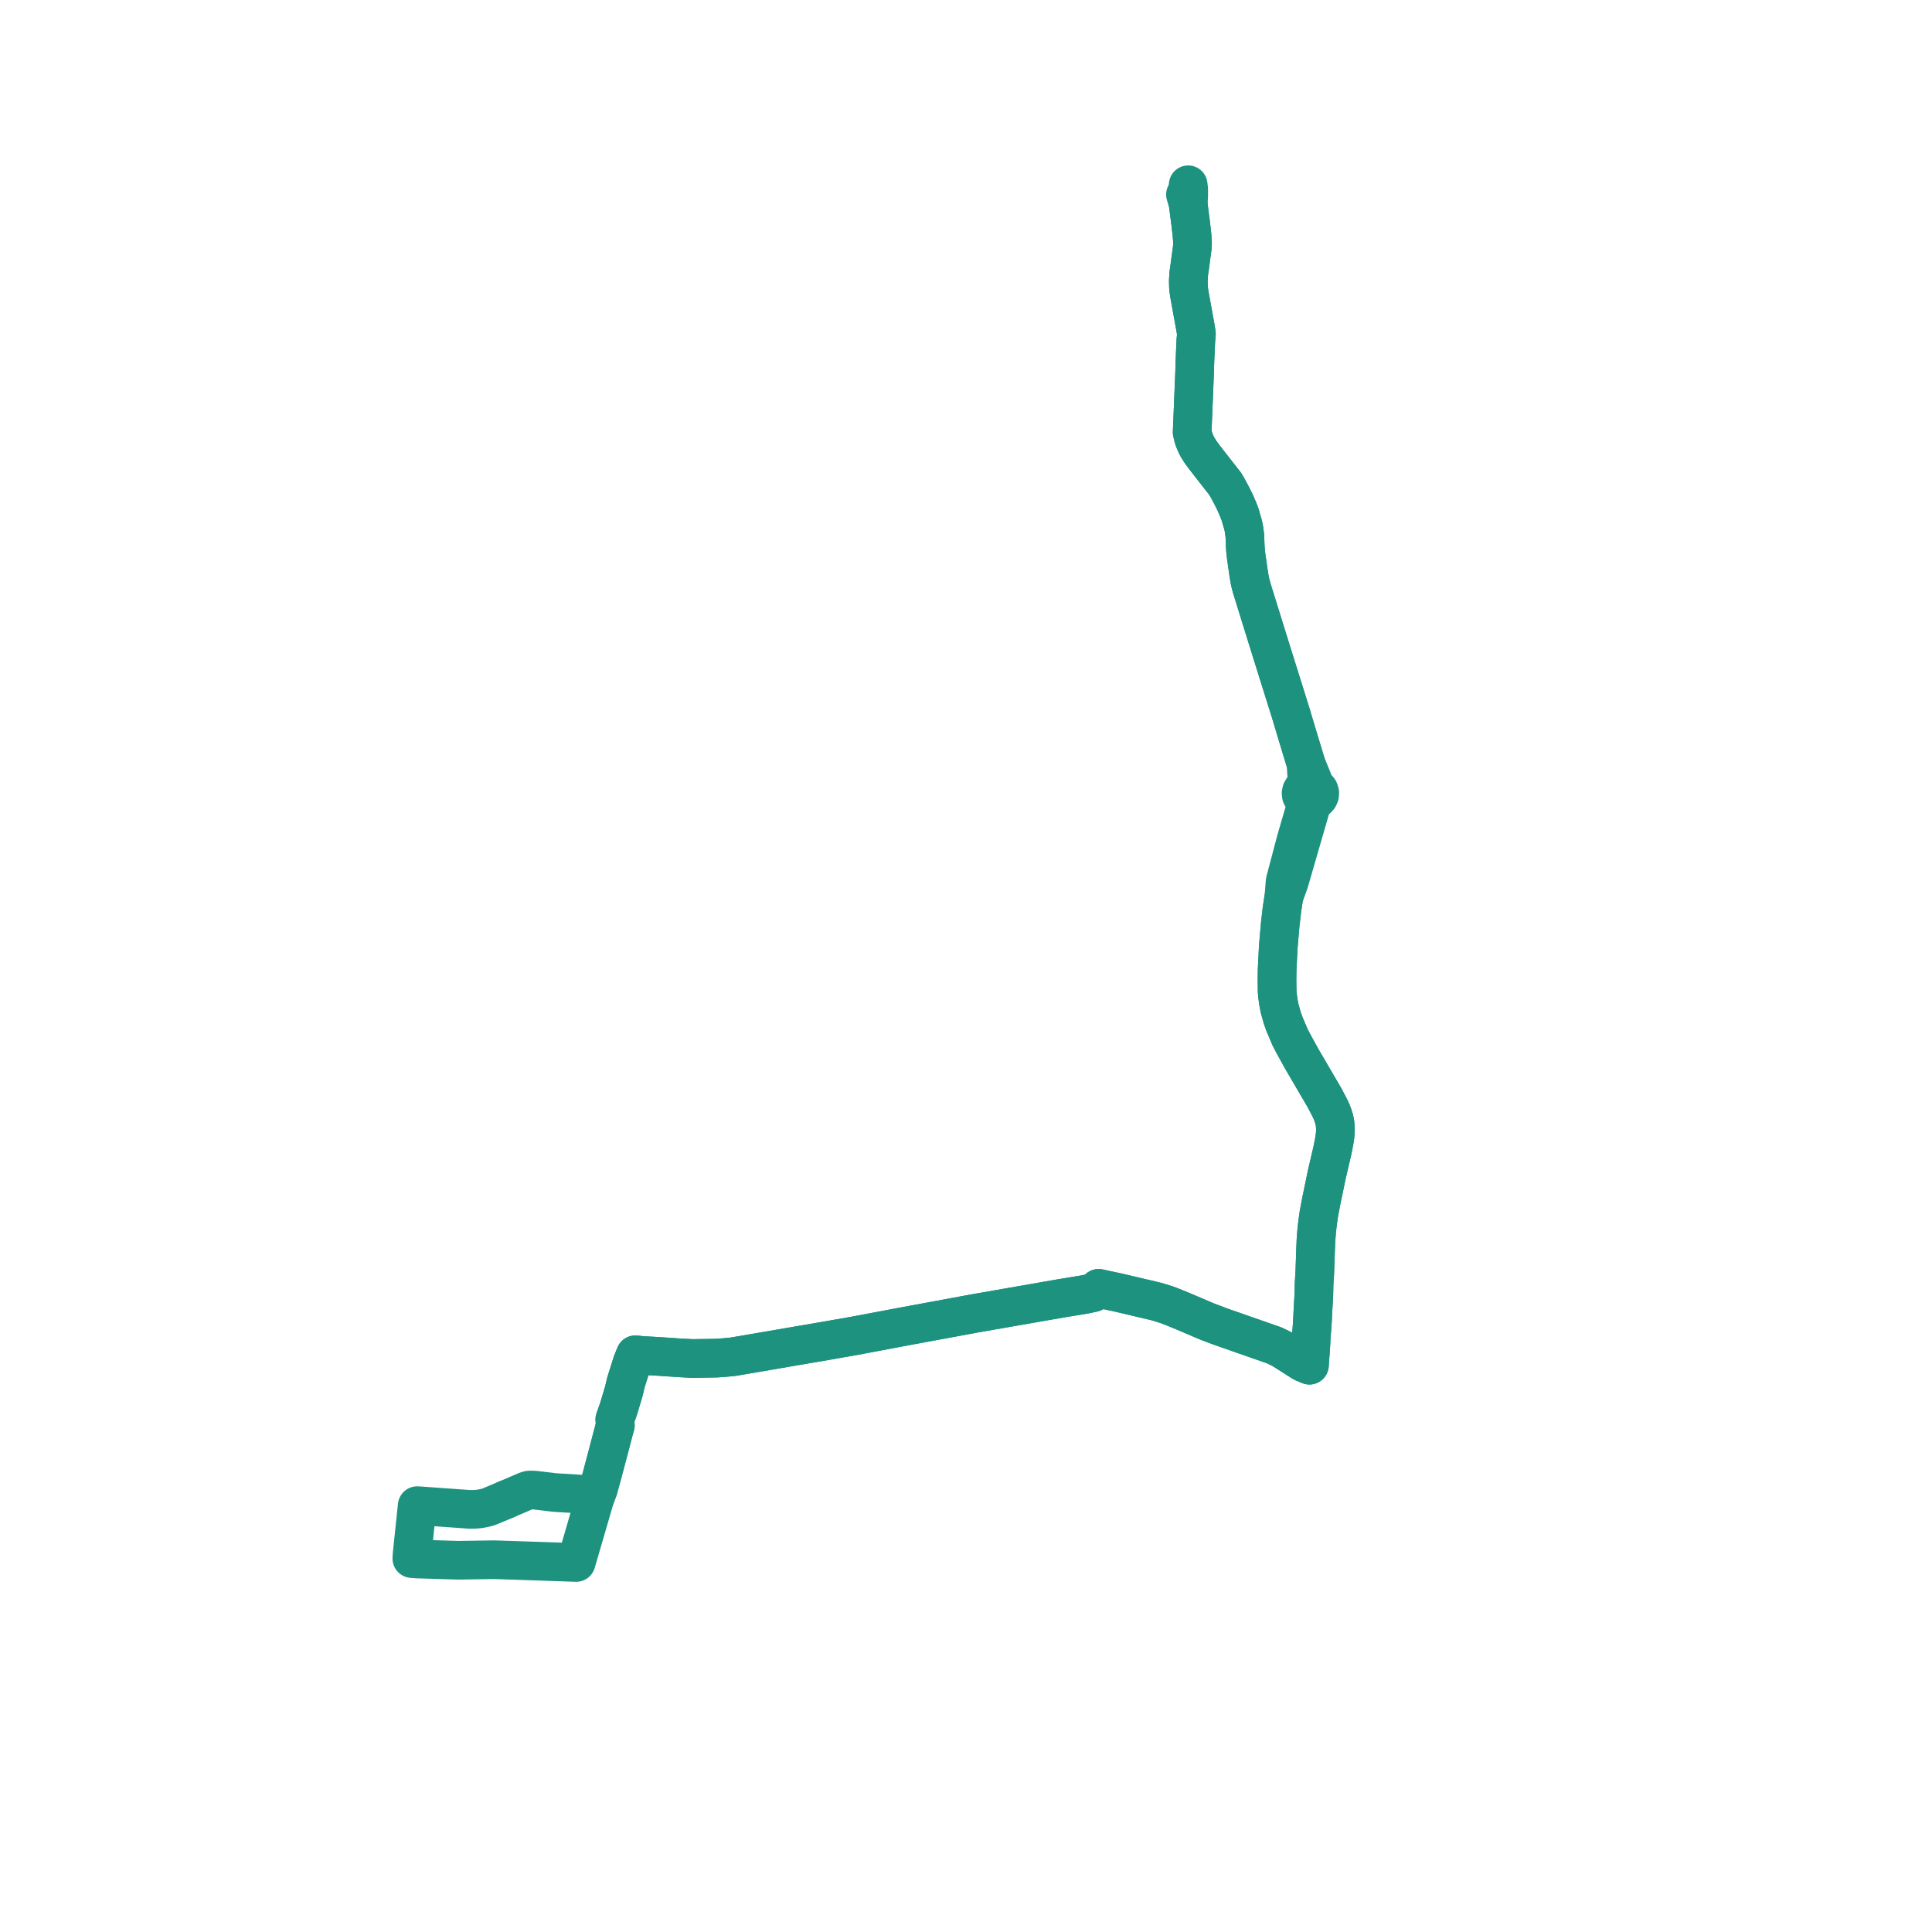     
<svg width="209.127" height="209.127" version="1.1"
     xmlns="http://www.w3.org/2000/svg">

  <title>Plan de ligne</title>
  <desc>Du 2023-03-29 au 2024-10-00</desc>

<path d='M 128.318 21.056 L 128.615 22.079 L 128.683 22.642 L 128.889 24.225 L 129.036 25.547 L 129.078 26.124 L 129.078 26.506 L 129.053 26.846 L 128.894 28.011 L 128.784 28.85 L 128.672 29.619 L 128.625 30.415 L 128.647 31.158 L 128.729 31.781 L 129.422 35.581 L 129.505 36.152 L 129.437 36.939 L 129.402 37.736 L 129.358 38.777 L 129.335 39.312 L 129.313 40.21 L 129.253 41.671 L 129.236 42.106 L 129.043 46.797 L 129.15 47.229 L 129.205 47.453 L 129.357 47.839 L 129.487 48.129 L 129.641 48.434 L 129.969 48.947 L 130.34 49.453 L 131.094 50.424 L 132.318 51.989 L 132.602 52.347 L 132.872 52.8 L 133.324 53.649 L 133.677 54.354 L 134.018 55.133 L 134.221 55.662 L 134.406 56.301 L 134.544 56.763 L 134.632 57.153 L 134.687 57.531 L 134.75 58.028 L 134.785 59.03 L 134.803 59.33 L 134.824 59.587 L 134.845 59.846 L 134.9 60.279 L 135.041 61.256 L 135.118 61.802 L 135.158 62.085 L 135.214 62.409 L 135.295 62.879 L 135.384 63.255 L 135.506 63.701 L 137.424 69.873 L 137.946 71.542 L 138.87 74.492 L 139.109 75.254 L 139.746 77.286 L 140.428 79.568 L 140.978 81.381 L 141.369 82.666 L 141.471 84.404 L 141.411 85.118 L 141.25 85.199 L 141.026 85.387 L 140.882 85.624 L 140.833 85.863 L 140.866 86.104 L 140.979 86.328 L 141.163 86.516 L 141.402 86.652 L 141.349 87.282 L 141.216 87.74 L 140.296 90.897 L 139.107 95.398 L 138.972 97.076 L 138.891 97.593 L 138.753 98.525 L 138.582 99.986 L 138.364 102.496 L 138.241 104.985 L 138.228 106.074 L 138.238 106.903 L 138.242 107.271 L 138.282 107.774 L 138.387 108.516 L 138.512 109.165 L 138.791 110.156 L 139.026 110.827 L 139.644 112.282 L 139.972 112.913 L 140.892 114.587 L 141.874 116.268 L 143.38 118.844 L 143.925 119.89 L 144.137 120.334 L 144.292 120.747 L 144.418 121.147 L 144.499 121.521 L 144.544 122.031 L 144.548 122.451 L 144.508 122.978 L 144.407 123.613 L 144.222 124.54 L 143.628 127.089 L 143.402 128.172 L 143.04 129.912 L 142.751 131.426 L 142.617 132.4 L 142.522 133.236 L 142.445 134.247 L 142.397 135.424 L 142.313 137.879 L 142.281 138.313 L 142.244 138.894 L 142.216 140.12 L 142.107 142.091 L 142.063 142.997 L 141.998 143.94 L 141.924 144.837 L 141.909 145.35 L 141.827 146.549 L 141.804 146.817 L 141.737 147.773 L 141.038 147.478 L 140.552 147.17 L 139.544 146.53 L 138.753 146.028 L 137.926 145.626 L 132.182 143.619 L 130.637 143.036 L 129.368 142.494 L 128.121 141.961 L 127.148 141.561 L 126.293 141.229 L 125.227 140.899 L 121.13 139.93 L 118.92 139.455 L 118.84 139.636 L 118.352 139.915 L 117.55 140.093 L 114.798 140.548 L 110.857 141.235 L 106.267 142.036 L 105.566 142.158 L 98.937 143.384 L 97.946 143.567 L 96.757 143.791 L 92.999 144.498 L 92.493 144.593 L 90.623 144.922 L 89.827 145.062 L 89.319 145.15 L 80.15 146.722 L 79.38 146.854 L 78.519 146.939 L 77.539 147.009 L 74.964 147.051 L 73.559 146.976 L 71.13 146.814 L 69.865 146.742 L 69.464 146.719 L 68.77 146.647 L 68.618 147.022 L 68.437 147.471 L 67.752 149.638 L 67.58 150.369 L 67.53 150.583 L 67.063 152.14 L 66.96 152.486 L 66.547 153.657 L 66.607 154.286 L 66.45 154.833 L 66.276 155.499 L 65.988 156.606 L 65.862 157.087 L 65.133 159.833 L 64.751 161.212 L 64.512 161.833 L 63.705 161.777 L 60.07 161.558 L 58.902 161.419 L 57.908 161.301 L 57.494 161.282 L 57.243 161.297 L 56.996 161.367 L 54.772 162.318' fill='transparent' stroke='#1c927f' stroke-linecap='round' stroke-linejoin='round' stroke-width='4.183'/><path d='M 54.773 162.318 L 54.169 162.576 L 52.855 163.123 L 52.364 163.245 L 51.889 163.33 L 51.406 163.374 L 50.906 163.385 L 48.805 163.235 L 45.976 163.032 L 45.159 162.977 L 44.926 165.194 L 44.609 168.213 L 44.579 168.705 L 45.171 168.753 L 47.667 168.829 L 49.609 168.888 L 53.458 168.828 L 56.515 168.929 L 57.265 168.954 L 58.492 168.996 L 61.705 169.105 L 62.368 169.127 L 62.566 168.449 L 63.951 163.693 L 64.275 162.58 L 64.512 161.833 L 64.751 161.212 L 65.133 159.833 L 65.862 157.087 L 65.988 156.606 L 66.276 155.499 L 66.45 154.833 L 66.607 154.286 L 66.547 153.657 L 66.96 152.486 L 67.163 151.807 L 67.53 150.583 L 67.58 150.369 L 67.752 149.638 L 68.437 147.471 L 68.618 147.022 L 68.77 146.647 L 69.464 146.719 L 71.13 146.814 L 72.499 146.905 L 73.559 146.976 L 74.964 147.051 L 77.539 147.009 L 78.519 146.939 L 79.38 146.854 L 80.15 146.722 L 89.319 145.15 L 89.827 145.062 L 90.623 144.922 L 92.493 144.593 L 92.999 144.498 L 94.084 144.294 L 96.757 143.791 L 97.946 143.567 L 98.937 143.384 L 105.566 142.158 L 106.267 142.036 L 114.798 140.548 L 116.727 140.229 L 117.55 140.093 L 118.352 139.915 L 118.84 139.636 L 118.92 139.455 L 121.13 139.93 L 125.227 140.899 L 126.293 141.229 L 127.148 141.561 L 128.121 141.961 L 129.368 142.494 L 130.637 143.036 L 132.182 143.619 L 133.696 144.148 L 137.926 145.626 L 138.753 146.028 L 140.552 147.17 L 141.038 147.478 L 141.737 147.773 L 141.804 146.817 L 141.827 146.549 L 141.909 145.35 L 141.924 144.837 L 141.998 143.94 L 142.063 142.997 L 142.107 142.091 L 142.216 140.12 L 142.244 138.894 L 142.281 138.313 L 142.313 137.879 L 142.397 135.424 L 142.445 134.247 L 142.522 133.236 L 142.617 132.4 L 142.751 131.426 L 143.04 129.912 L 143.628 127.089 L 144.222 124.54 L 144.407 123.613 L 144.508 122.978 L 144.548 122.451 L 144.544 122.031 L 144.499 121.521 L 144.418 121.147 L 144.292 120.747 L 144.137 120.334 L 143.925 119.89 L 143.38 118.844 L 141.874 116.268 L 140.892 114.587 L 139.972 112.913 L 139.644 112.282 L 139.026 110.827 L 138.791 110.156 L 138.512 109.165 L 138.387 108.516 L 138.282 107.774 L 138.242 107.271 L 138.228 106.074 L 138.241 104.985 L 138.364 102.496 L 138.436 101.672 L 138.582 99.986 L 138.753 98.525 L 138.891 97.593 L 138.972 97.076 L 139.547 95.485 L 140.333 92.768 L 141.897 87.366 L 142.081 86.715 L 142.344 86.63 L 142.567 86.487 L 142.736 86.298 L 142.837 86.077 L 142.856 85.798 L 142.767 85.528 L 142.579 85.297 L 142.311 85.13 L 142.089 84.429 L 141.369 82.666 L 140.978 81.381 L 140.428 79.568 L 139.957 77.992 L 139.746 77.286 L 139.109 75.254 L 137.946 71.542 L 137.424 69.873 L 136.238 66.058 L 135.506 63.701 L 135.384 63.255 L 135.295 62.879 L 135.158 62.085 L 135.118 61.802 L 135.041 61.256 L 134.9 60.279 L 134.845 59.846 L 134.824 59.587 L 134.803 59.33 L 134.785 59.03 L 134.75 58.028 L 134.687 57.531 L 134.632 57.153 L 134.544 56.763 L 134.406 56.301 L 134.221 55.662 L 134.018 55.133 L 133.87 54.795 L 133.677 54.354 L 133.324 53.649 L 132.872 52.8 L 132.602 52.347 L 132.318 51.989 L 131.094 50.424 L 130.34 49.453 L 129.969 48.947 L 129.641 48.434 L 129.487 48.129 L 129.357 47.839 L 129.205 47.453 L 129.15 47.229 L 129.043 46.797 L 129.118 44.963 L 129.236 42.106 L 129.313 40.21 L 129.335 39.312 L 129.358 38.777 L 129.402 37.736 L 129.437 36.939 L 129.505 36.152 L 129.422 35.581 L 129.369 35.291 L 128.729 31.781 L 128.647 31.158 L 128.625 30.415 L 128.672 29.619 L 128.784 28.85 L 128.894 28.011 L 129.053 26.846 L 129.078 26.506 L 129.078 26.124 L 129.036 25.547 L 128.889 24.225 L 128.683 22.642 L 128.615 22.079 L 128.669 21.194 L 128.669 20.491 L 128.613 20' fill='transparent' stroke='#1c927f' stroke-linecap='round' stroke-linejoin='round' stroke-width='4.183'/>
</svg>
